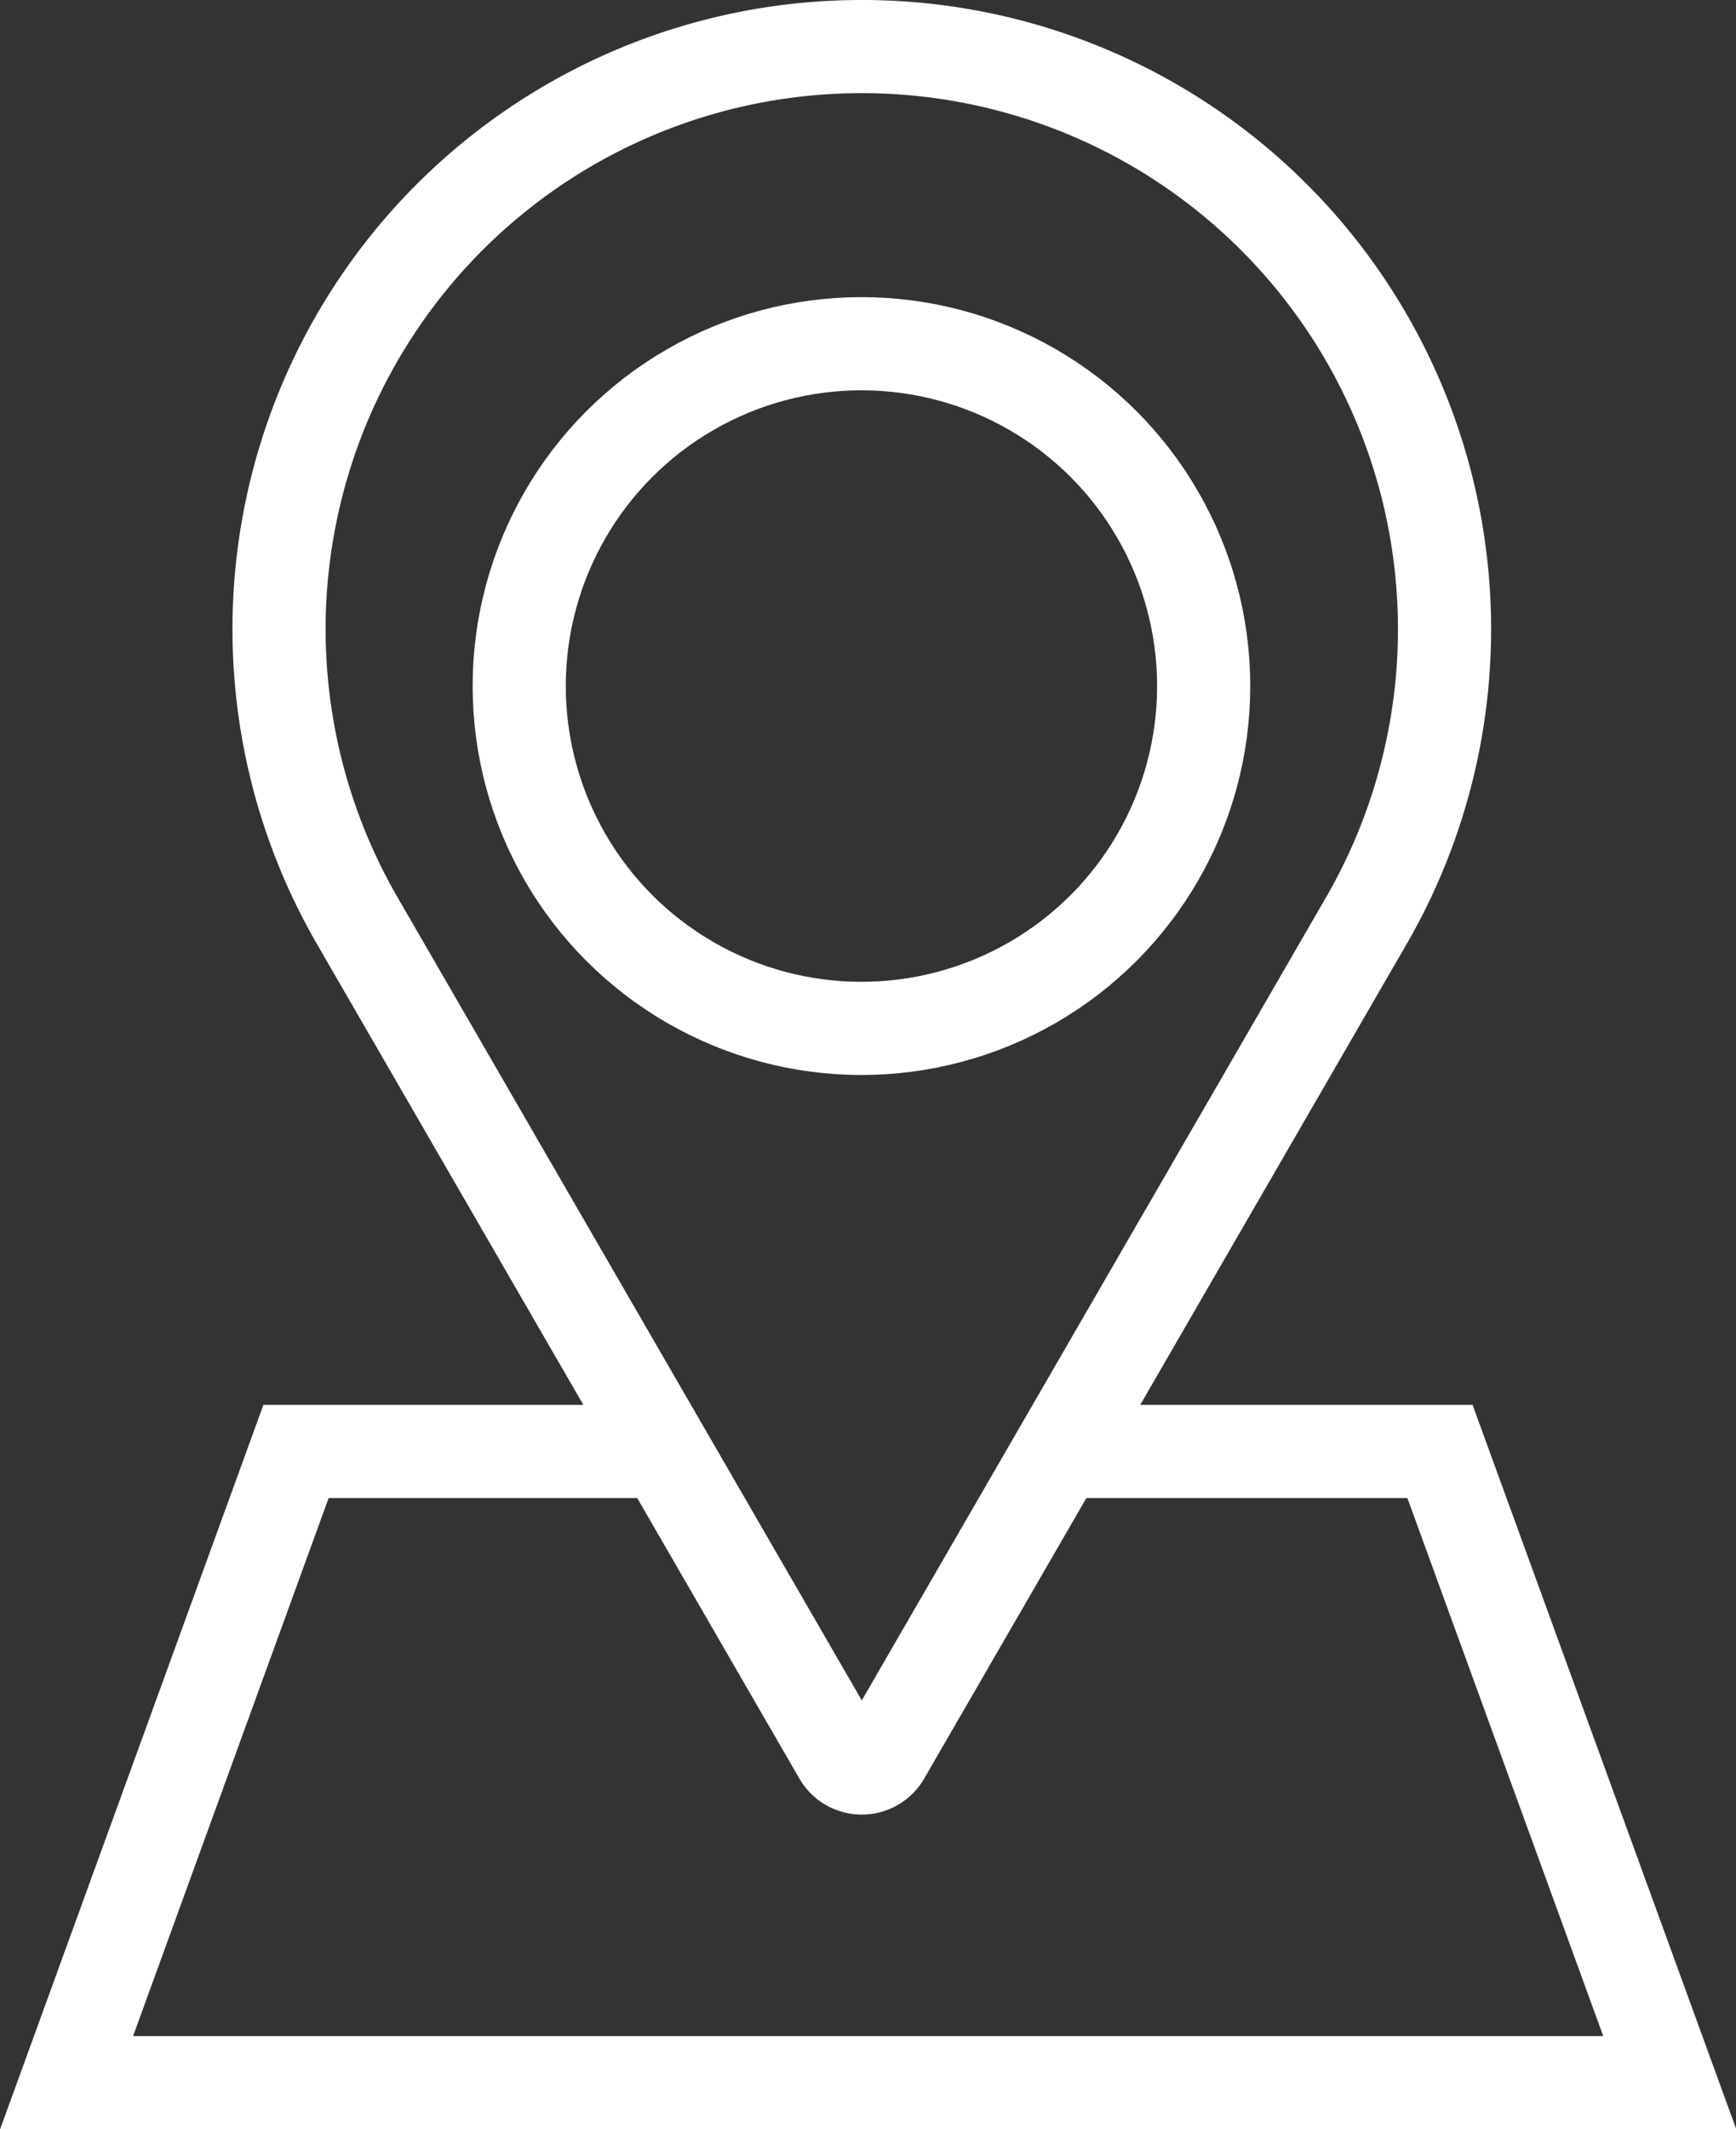 <svg viewBox="0 0 50.32 61.7" xmlns="http://www.w3.org/2000/svg"><rect x="0" y="0" width="50.32" height="61.7" fill="#333333" stroke="none"/><g data-name="图层 2" id="图层_2"><g data-name="图层 1" id="图层_1-2"><circle stroke-width="2.7" stroke-miterlimit="10" stroke="#fff" fill="none" r="9.92" cy="19.88" cx="24.97"></circle><path stroke-width="2.7" stroke-miterlimit="10" stroke="#fff" fill="none" d="M25.61,50.88l14-24.21A16.88,16.88,0,0,0,25,1.35h0A16.88,16.88,0,0,0,10.35,26.67l14,24.21A.74.74,0,0,0,25.61,50.88Z"></path><polyline stroke-width="2.7" stroke-miterlimit="10" stroke="#fff" fill="none" points="30.71 42.06 41.74 42.06 48.4 60.35 1.93 60.35 8.58 42.06 19.23 42.06"></polyline></g></g></svg>